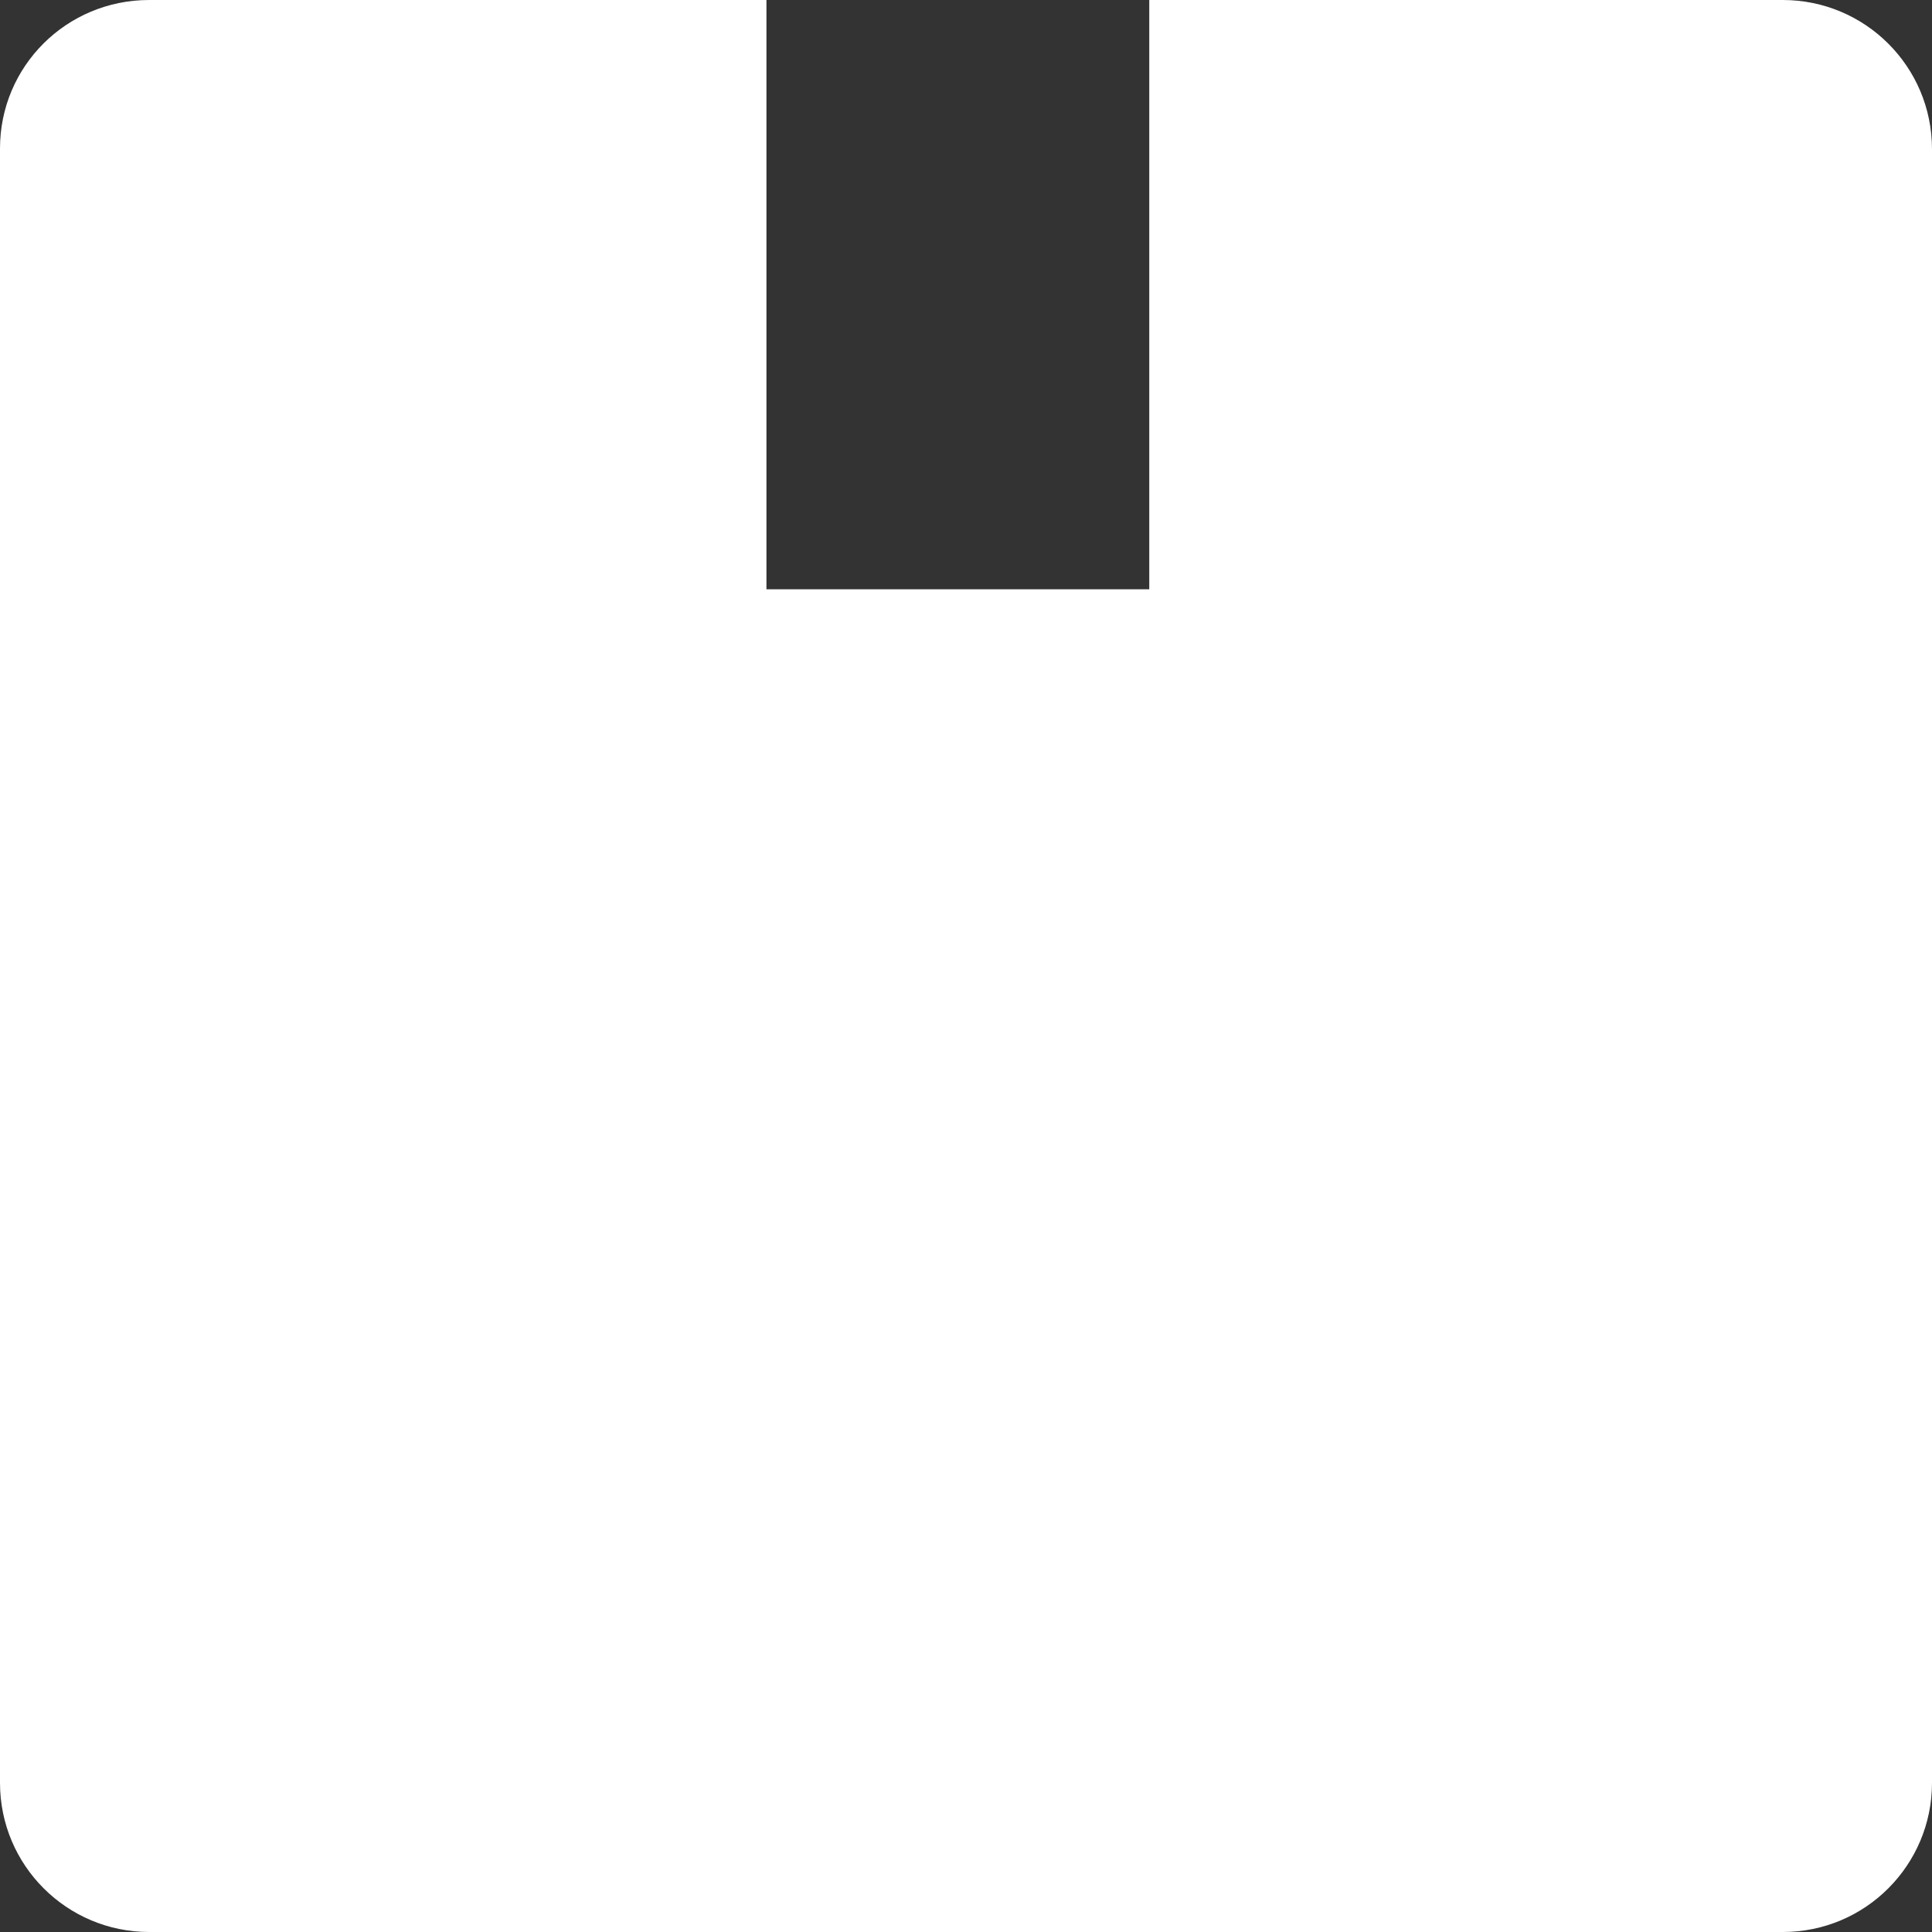 <svg width="14" height="14" viewBox="0 0 14 14" fill="none" xmlns="http://www.w3.org/2000/svg">
<rect x="0" y="0" width="14" height="14" fill="#333333" stroke="none"/>
<path d="M1.081 0H5.554V4.27H8.328V0H12.919C13.514 0 14 0.481 14 1.081V12.919C14 13.514 13.519 14 12.919 14H1.081C0.486 14 0 13.519 0 12.919V1.076C0 0.481 0.481 0 1.081 0Z" fill="white"/>
</svg>
